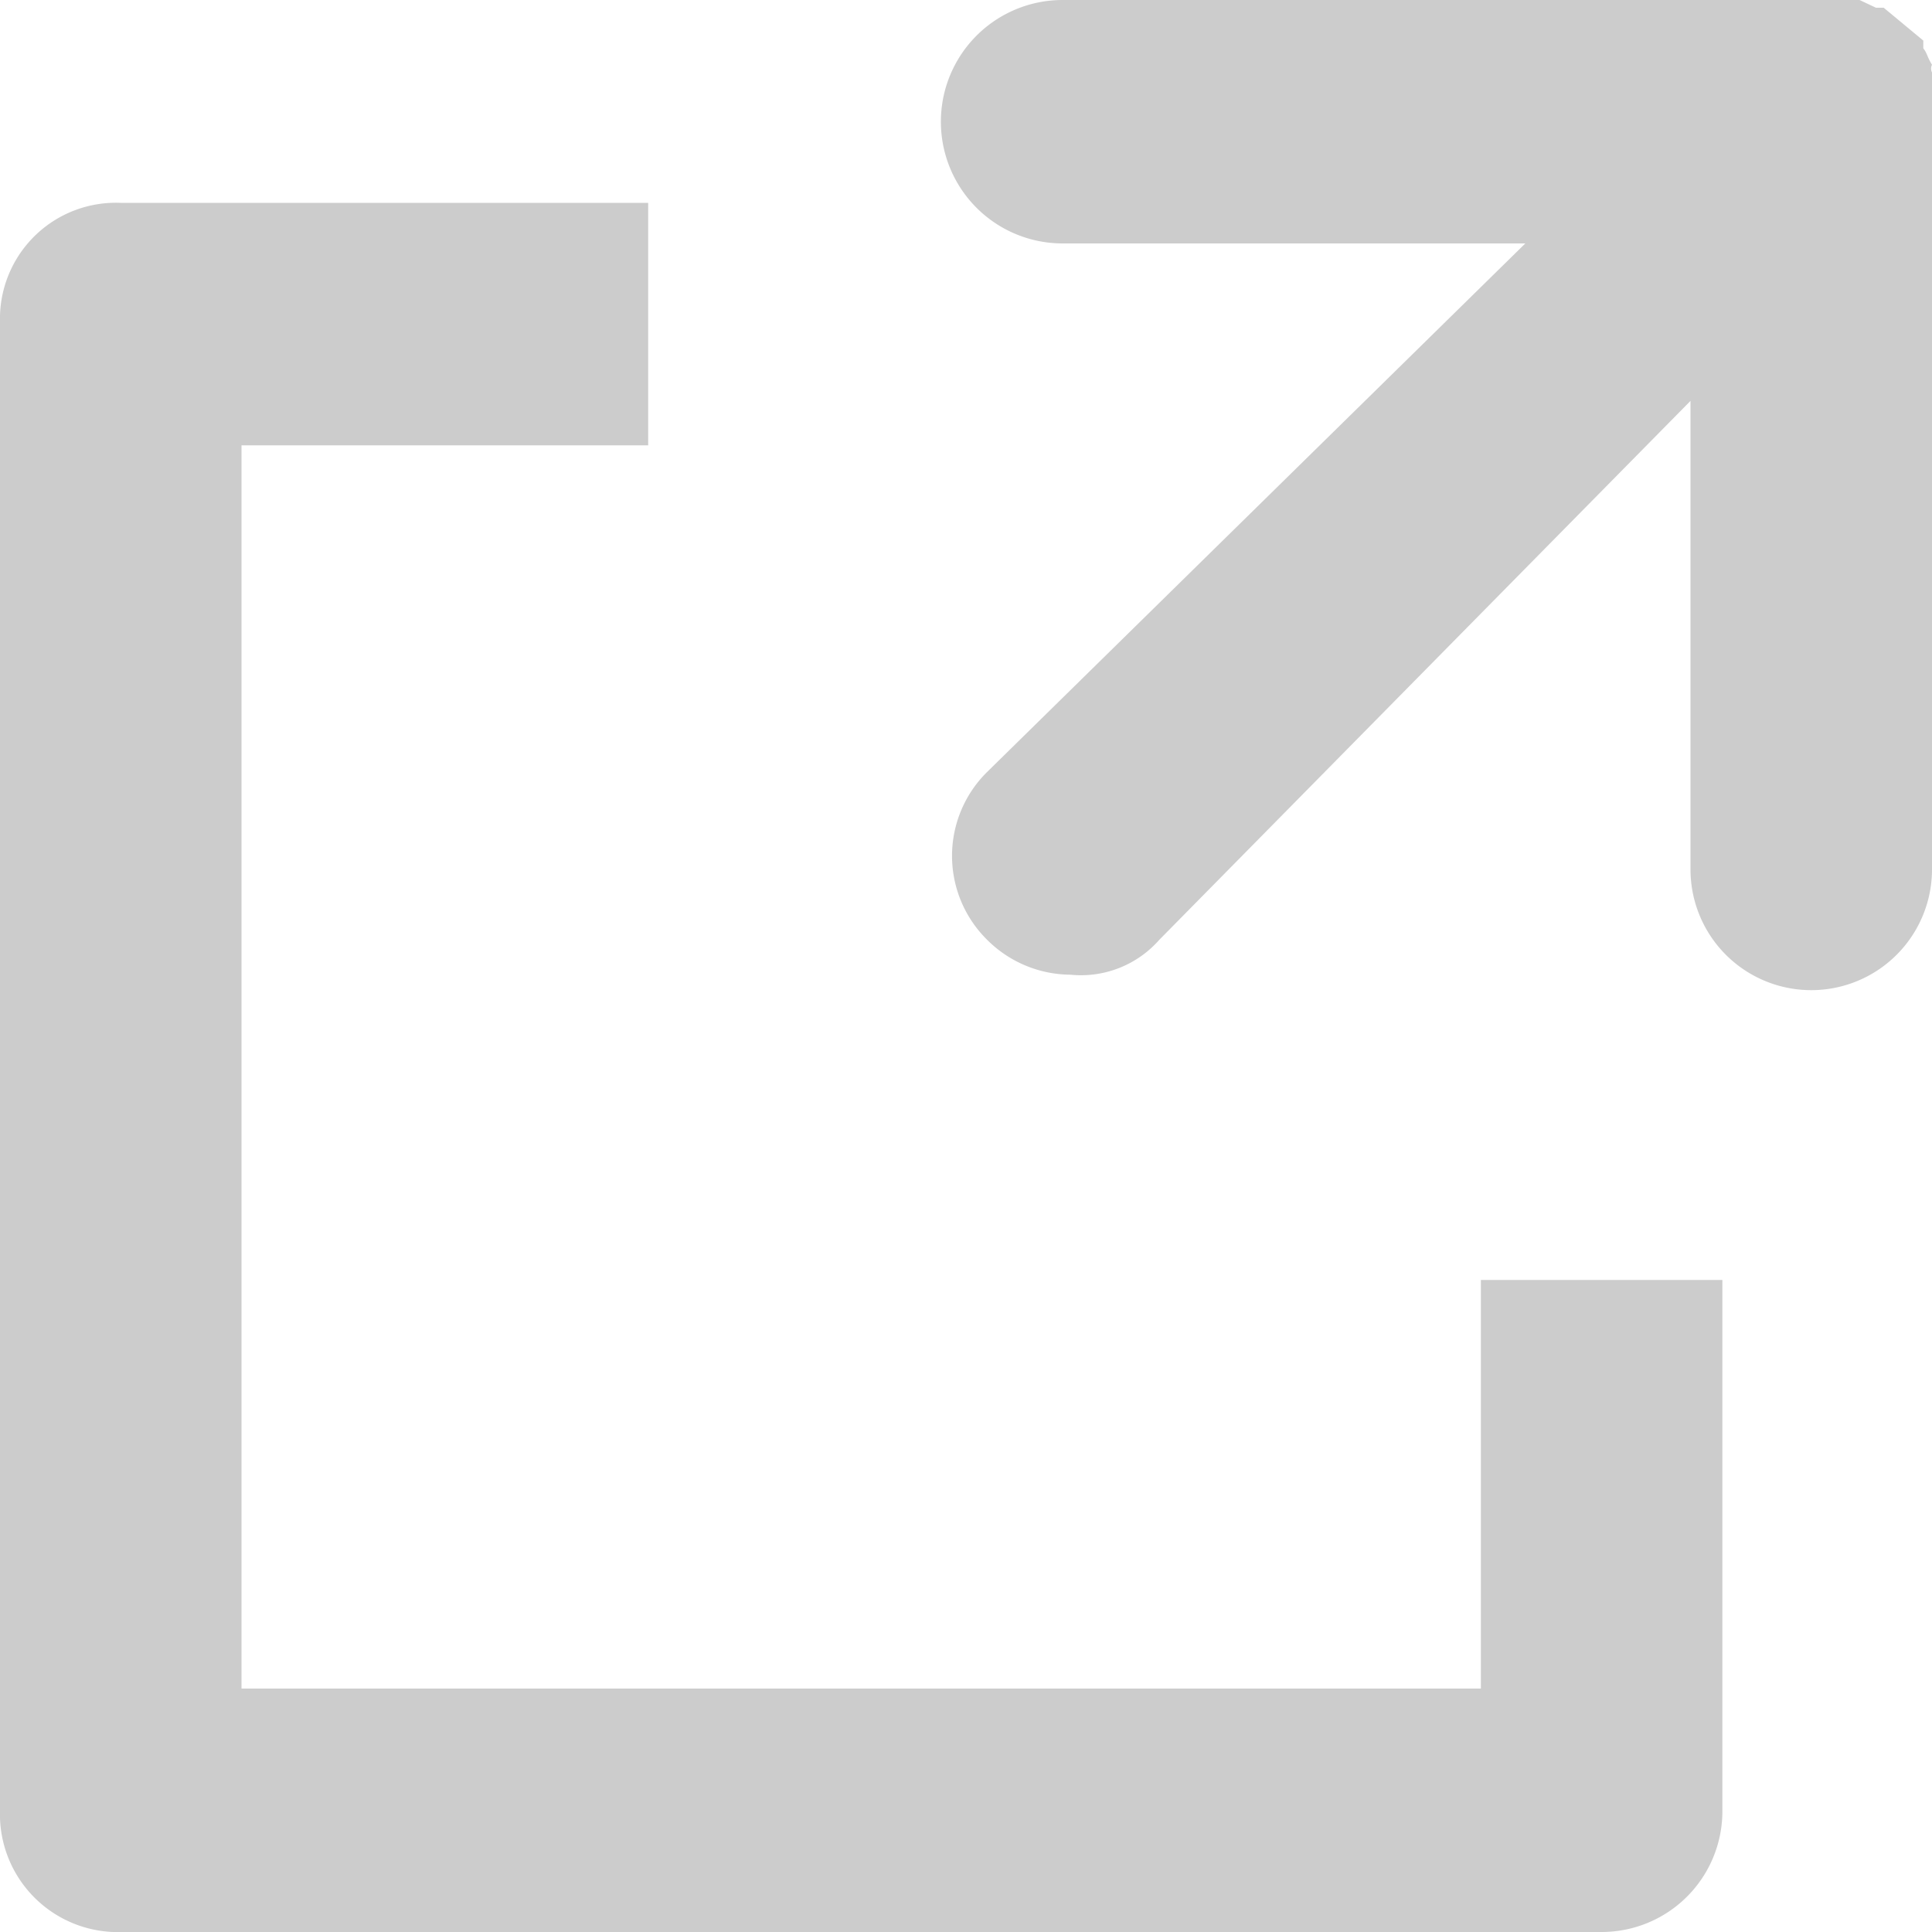 <svg xmlns="http://www.w3.org/2000/svg" viewBox="0 0 20 20"><defs><style>.cls-1{fill:#ccc;}</style></defs><title>icon-blank</title><g id="レイヤー_2" data-name="レイヤー 2"><g id="レイヤー_1-2" data-name="レイヤー 1"><path class="cls-1" d="M20,.75a.09.09,0,0,1,0-.08c-.05-.08-.05-.12-.09-.17V.42L19.5.08h-.08L19.25,0H11a1.26,1.26,0,0,0,0,2.52h4.79L10.21,8a1.22,1.22,0,0,0,0,1.72l0,0a1.23,1.23,0,0,0,.87.37A1.08,1.08,0,0,0,12,9.73L17.5,4.15V9A1.25,1.25,0,1,0,20,9V1.13a.73.73,0,0,0,0-.25Z"/><path class="cls-1" d="M15.33,17.48H2.5V4.61H6.71V2.1H1.25A1.2,1.2,0,0,0,0,3.27V18.74A1.22,1.22,0,0,0,1.17,20H16.58a1.25,1.25,0,0,0,1.25-1.26V13.25h-2.5Z"/></g></g></svg>